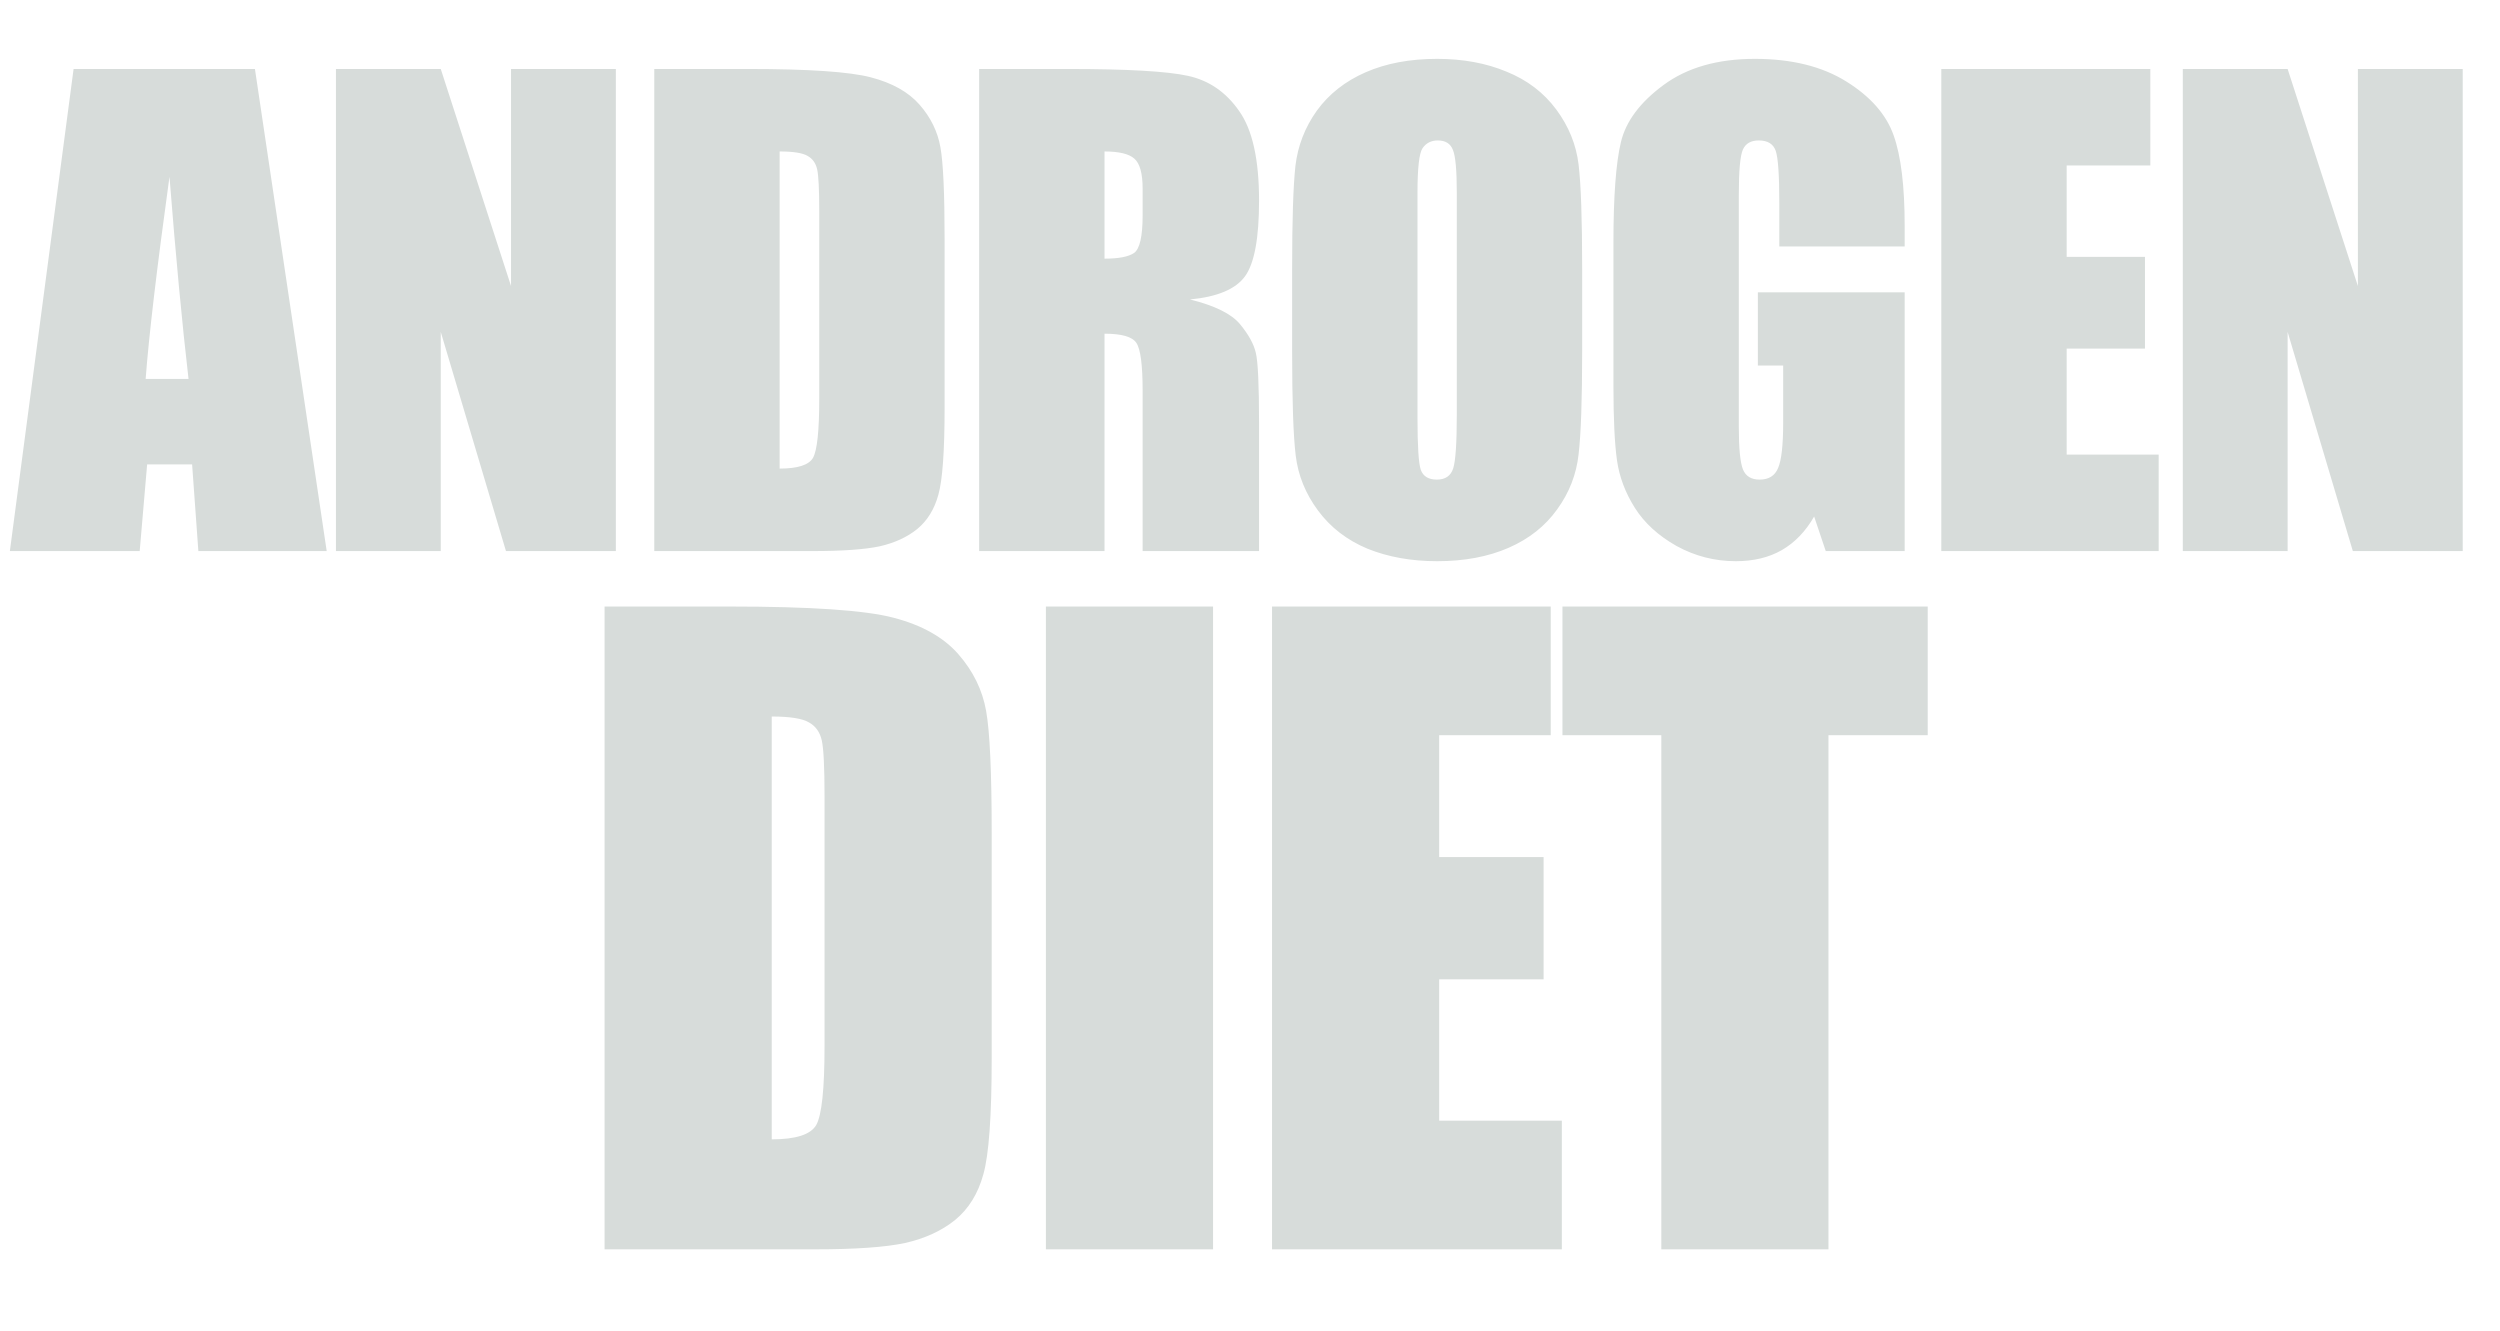 <svg width="186" height="99" viewBox="0 0 186 99" fill="none" xmlns="http://www.w3.org/2000/svg">
<path d="M18.967 5.132L24.306 41H14.758L14.293 34.553H10.947L10.393 41H0.734L5.475 5.132H18.967ZM14.027 28.195C13.554 24.133 13.082 19.119 12.609 13.152C11.664 20.005 11.073 25.019 10.836 28.195H14.027ZM45.819 5.132V41H37.644L32.792 24.694V41H24.994V5.132H32.792L38.021 21.283V5.132H45.819ZM48.678 5.132H55.657C60.161 5.132 63.204 5.339 64.784 5.752C66.379 6.166 67.59 6.845 68.418 7.791C69.245 8.736 69.762 9.792 69.968 10.959C70.175 12.111 70.278 14.385 70.278 17.782V30.344C70.278 33.563 70.123 35.72 69.813 36.813C69.518 37.891 68.994 38.74 68.24 39.361C67.487 39.966 66.557 40.394 65.449 40.645C64.341 40.882 62.672 41 60.442 41H48.678V5.132ZM58.005 11.269V34.863C59.349 34.863 60.176 34.597 60.486 34.066C60.796 33.519 60.952 32.05 60.952 29.657V15.722C60.952 14.097 60.9 13.056 60.796 12.598C60.693 12.14 60.457 11.808 60.087 11.601C59.718 11.38 59.024 11.269 58.005 11.269ZM72.849 5.132H79.451C83.853 5.132 86.829 5.302 88.379 5.642C89.945 5.981 91.215 6.853 92.19 8.256C93.18 9.644 93.674 11.867 93.674 14.924C93.674 17.716 93.327 19.591 92.633 20.552C91.939 21.512 90.573 22.087 88.535 22.28C90.381 22.737 91.621 23.35 92.257 24.118C92.892 24.886 93.283 25.595 93.431 26.245C93.593 26.88 93.674 28.645 93.674 31.54V41H85.012V29.081C85.012 27.161 84.857 25.972 84.547 25.514C84.251 25.056 83.461 24.827 82.176 24.827V41H72.849V5.132ZM82.176 11.269V19.244C83.225 19.244 83.956 19.104 84.37 18.823C84.798 18.528 85.012 17.59 85.012 16.01V14.038C85.012 12.901 84.805 12.155 84.392 11.8C83.993 11.446 83.254 11.269 82.176 11.269ZM117.713 26.134C117.713 29.738 117.624 32.293 117.447 33.8C117.284 35.292 116.753 36.658 115.852 37.898C114.966 39.139 113.762 40.092 112.241 40.756C110.719 41.421 108.947 41.753 106.924 41.753C105.004 41.753 103.276 41.443 101.74 40.823C100.218 40.188 98.992 39.242 98.062 37.987C97.131 36.732 96.578 35.365 96.4 33.888C96.223 32.411 96.134 29.827 96.134 26.134V19.998C96.134 16.394 96.216 13.846 96.378 12.354C96.555 10.848 97.087 9.474 97.973 8.234C98.874 6.993 100.085 6.04 101.607 5.376C103.128 4.711 104.9 4.379 106.924 4.379C108.844 4.379 110.564 4.696 112.086 5.331C113.622 5.952 114.855 6.89 115.785 8.145C116.716 9.4 117.27 10.767 117.447 12.244C117.624 13.721 117.713 16.305 117.713 19.998V26.134ZM108.386 14.348C108.386 12.679 108.29 11.616 108.098 11.158C107.921 10.685 107.544 10.449 106.968 10.449C106.481 10.449 106.104 10.641 105.838 11.025C105.587 11.394 105.461 12.502 105.461 14.348V31.097C105.461 33.179 105.543 34.465 105.705 34.952C105.882 35.439 106.281 35.683 106.901 35.683C107.537 35.683 107.943 35.402 108.12 34.841C108.297 34.28 108.386 32.943 108.386 30.831V14.348ZM141.707 18.336H132.38V15.079C132.38 13.026 132.291 11.742 132.114 11.225C131.937 10.708 131.516 10.449 130.851 10.449C130.275 10.449 129.884 10.671 129.677 11.114C129.47 11.557 129.367 12.694 129.367 14.525V31.739C129.367 33.349 129.47 34.413 129.677 34.93C129.884 35.432 130.297 35.683 130.918 35.683C131.597 35.683 132.055 35.395 132.291 34.819C132.542 34.243 132.668 33.12 132.668 31.451V27.198H130.785V21.748H141.707V41H135.836L134.972 38.43C134.337 39.538 133.532 40.372 132.557 40.934C131.597 41.48 130.46 41.753 129.145 41.753C127.58 41.753 126.11 41.377 124.737 40.623C123.378 39.855 122.344 38.91 121.635 37.788C120.926 36.665 120.483 35.491 120.306 34.265C120.129 33.024 120.04 31.171 120.04 28.704V18.048C120.04 14.621 120.225 12.133 120.594 10.582C120.963 9.031 122.019 7.613 123.762 6.328C125.519 5.029 127.787 4.379 130.563 4.379C133.296 4.379 135.563 4.94 137.365 6.063C139.167 7.185 140.341 8.522 140.887 10.072C141.434 11.608 141.707 13.846 141.707 16.785V18.336ZM144.433 5.132H159.985V12.31H153.76V19.111H159.586V25.935H153.76V33.822H160.605V41H144.433V5.132ZM183.226 5.132V41H175.051L170.199 24.694V41H162.401V5.132H170.199L175.428 21.283V5.132H183.226Z" fill="#D7DCDA"/>
<path d="M44.981 45.126H54.286C60.292 45.126 64.349 45.402 66.456 45.953C68.583 46.505 70.198 47.411 71.301 48.671C72.403 49.931 73.093 51.339 73.368 52.895C73.644 54.431 73.782 57.464 73.782 61.993V78.742C73.782 83.035 73.575 85.91 73.162 87.367C72.768 88.805 72.069 89.937 71.064 90.764C70.06 91.572 68.819 92.143 67.342 92.478C65.865 92.793 63.64 92.95 60.667 92.95H44.981V45.126ZM57.417 53.309V84.768C59.209 84.768 60.312 84.413 60.726 83.704C61.139 82.976 61.346 81.016 61.346 77.826V59.246C61.346 57.08 61.277 55.691 61.139 55.081C61.001 54.471 60.686 54.027 60.194 53.752C59.702 53.456 58.776 53.309 57.417 53.309ZM90.251 45.126V92.95H77.815V45.126H90.251ZM94.638 45.126H115.374V54.697H107.074V63.766H114.843V72.864H107.074V83.379H116.201V92.95H94.638V45.126ZM143.422 45.126V54.697H136.038V92.95H123.602V54.697H116.246V45.126H143.422Z" fill="#D7DCDA"/>
</svg>
